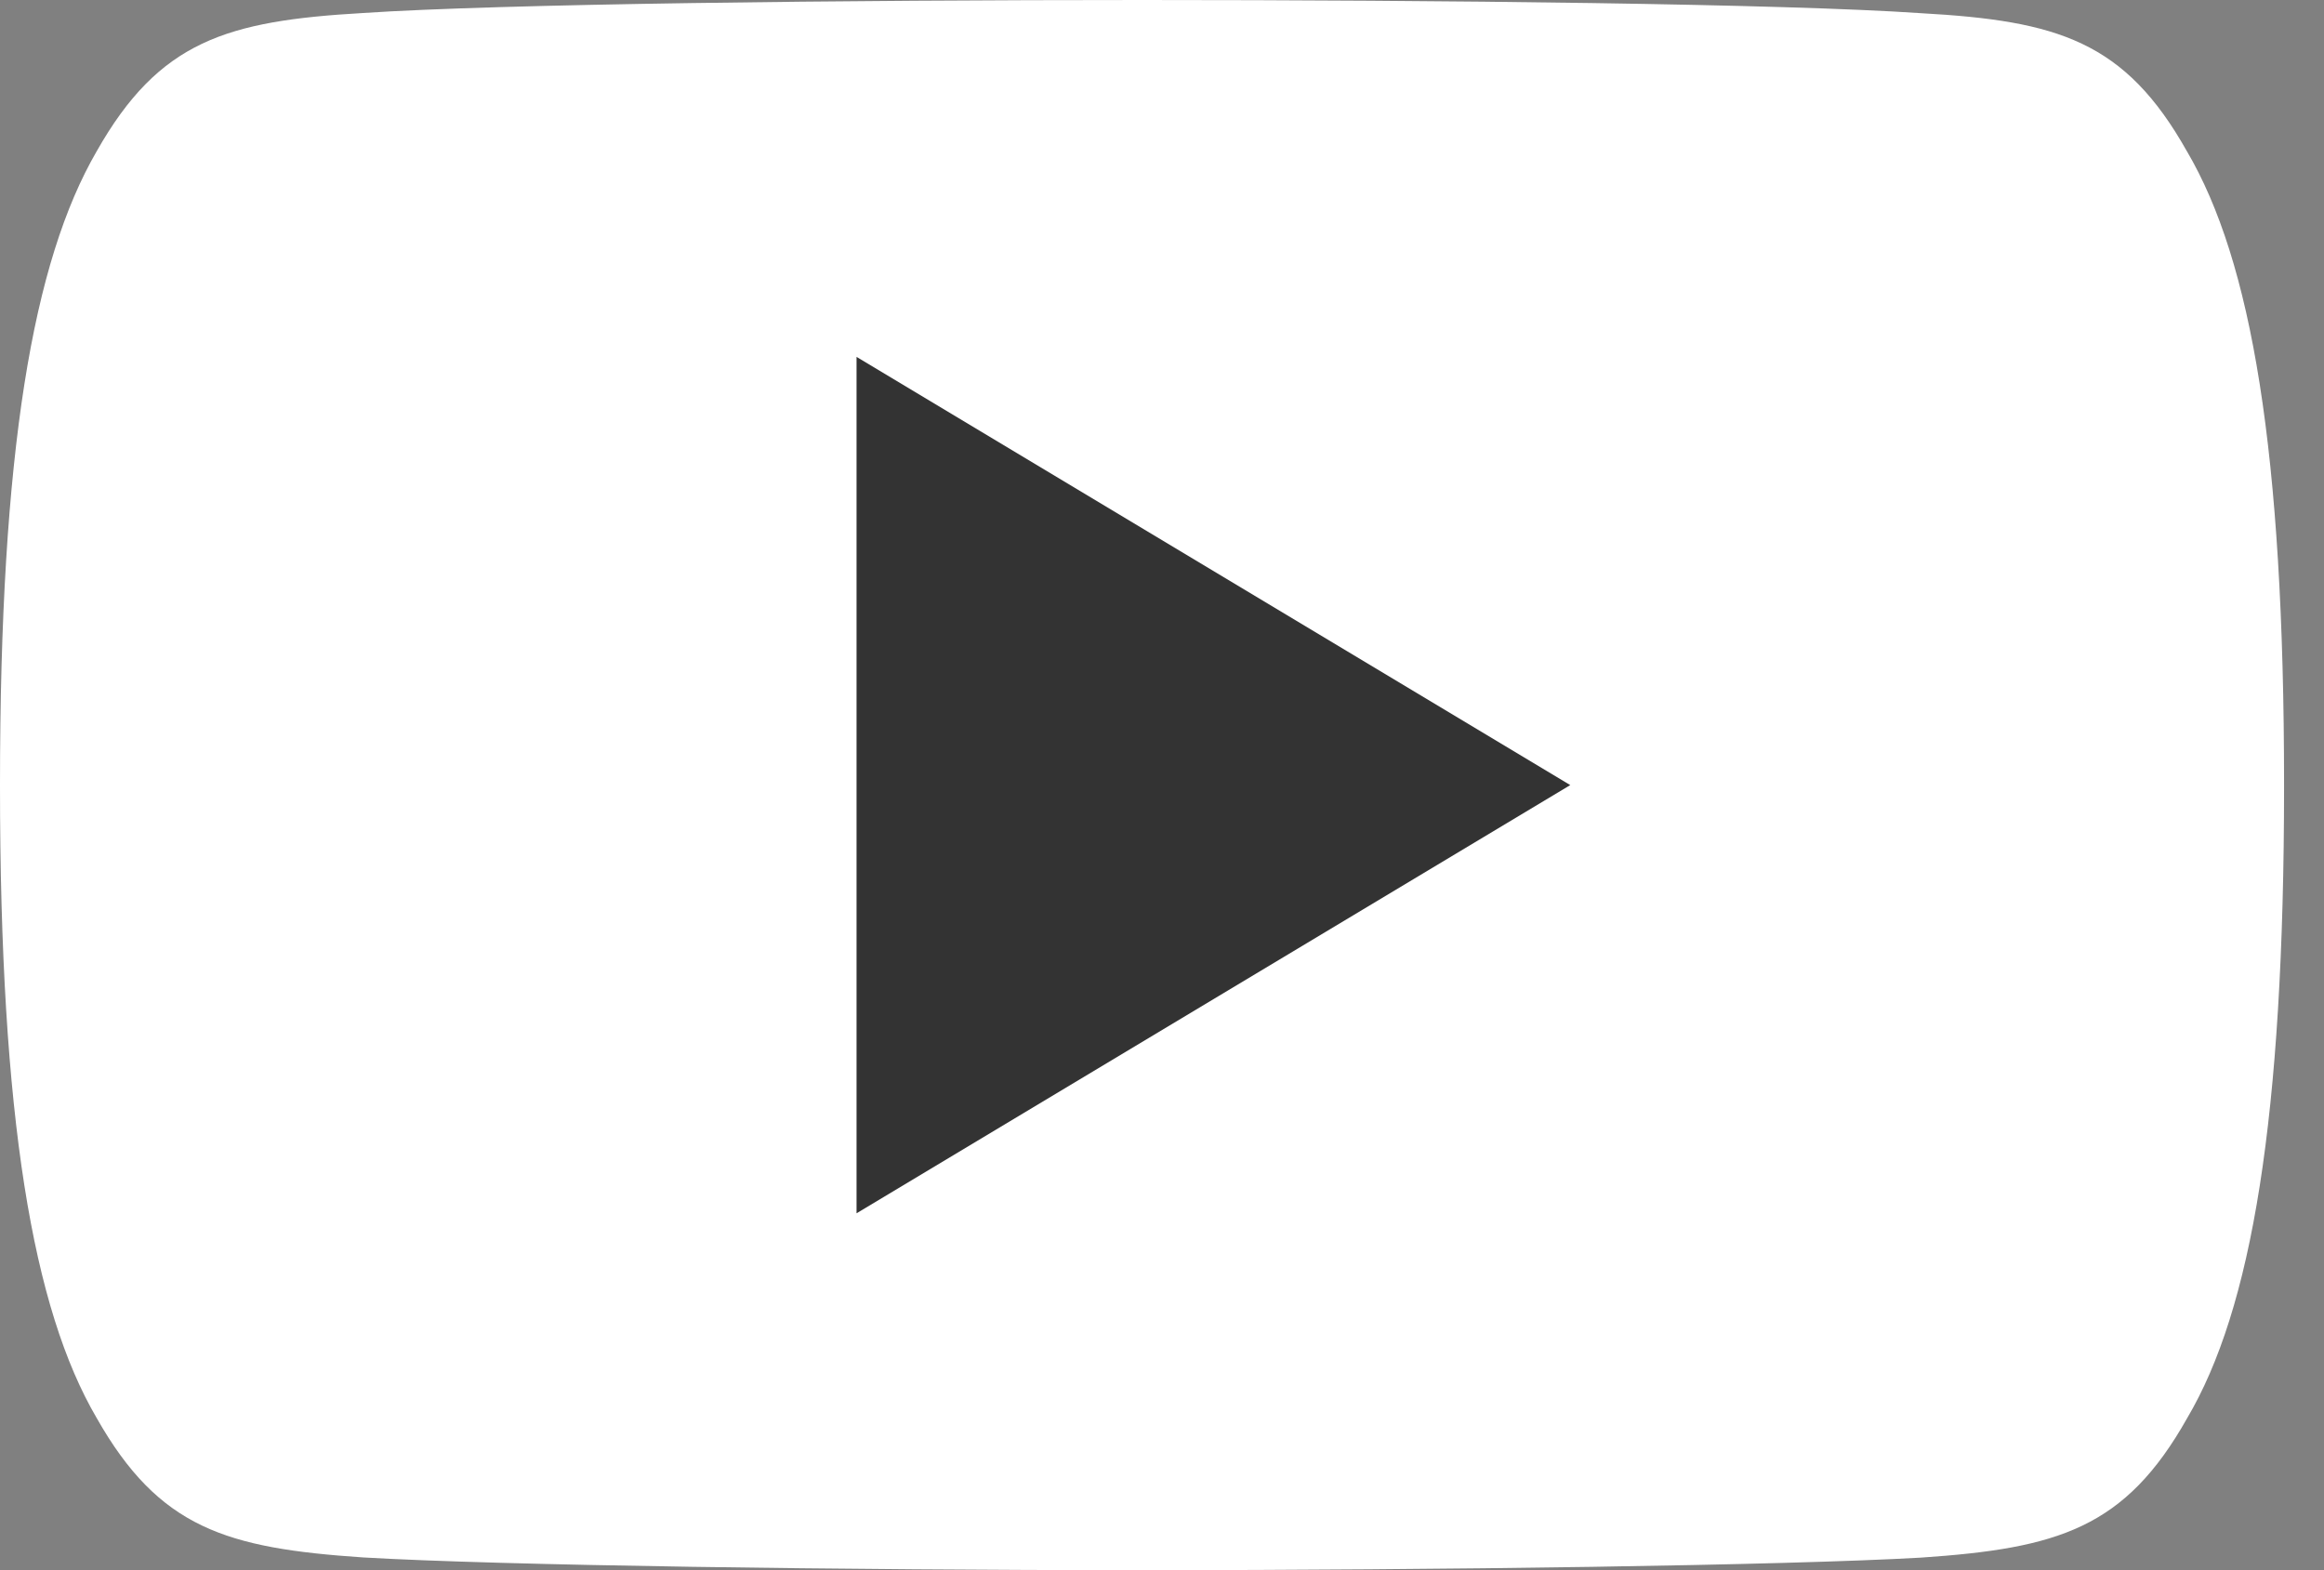 <svg xmlns="http://www.w3.org/2000/svg" width="37" height="25" fill="none"><rect width="100%" height="100%" fill="#808080" stroke="none"/><path d="M34.818 2.41C33.832.654 32.761.331 30.582.21 28.404.06 22.93 0 18.186 0 13.434 0 7.956.061 5.782.207 3.607.332 2.534.652 1.539 2.409.523 4.161 0 7.18 0 12.493v.018c0 5.291.523 8.332 1.539 10.066.995 1.755 2.066 2.073 4.24 2.22 2.178.128 7.655.203 12.407.203 4.744 0 10.218-.075 12.398-.2 2.18-.148 3.25-.466 4.237-2.22 1.025-1.734 1.543-4.775 1.543-10.066v-.019c0-5.315-.518-8.334-1.546-10.086z" fill="#fff"/><path d="M13.637 19.318V5.682L25 12.5l-11.363 6.818z" fill="#333"/></svg>